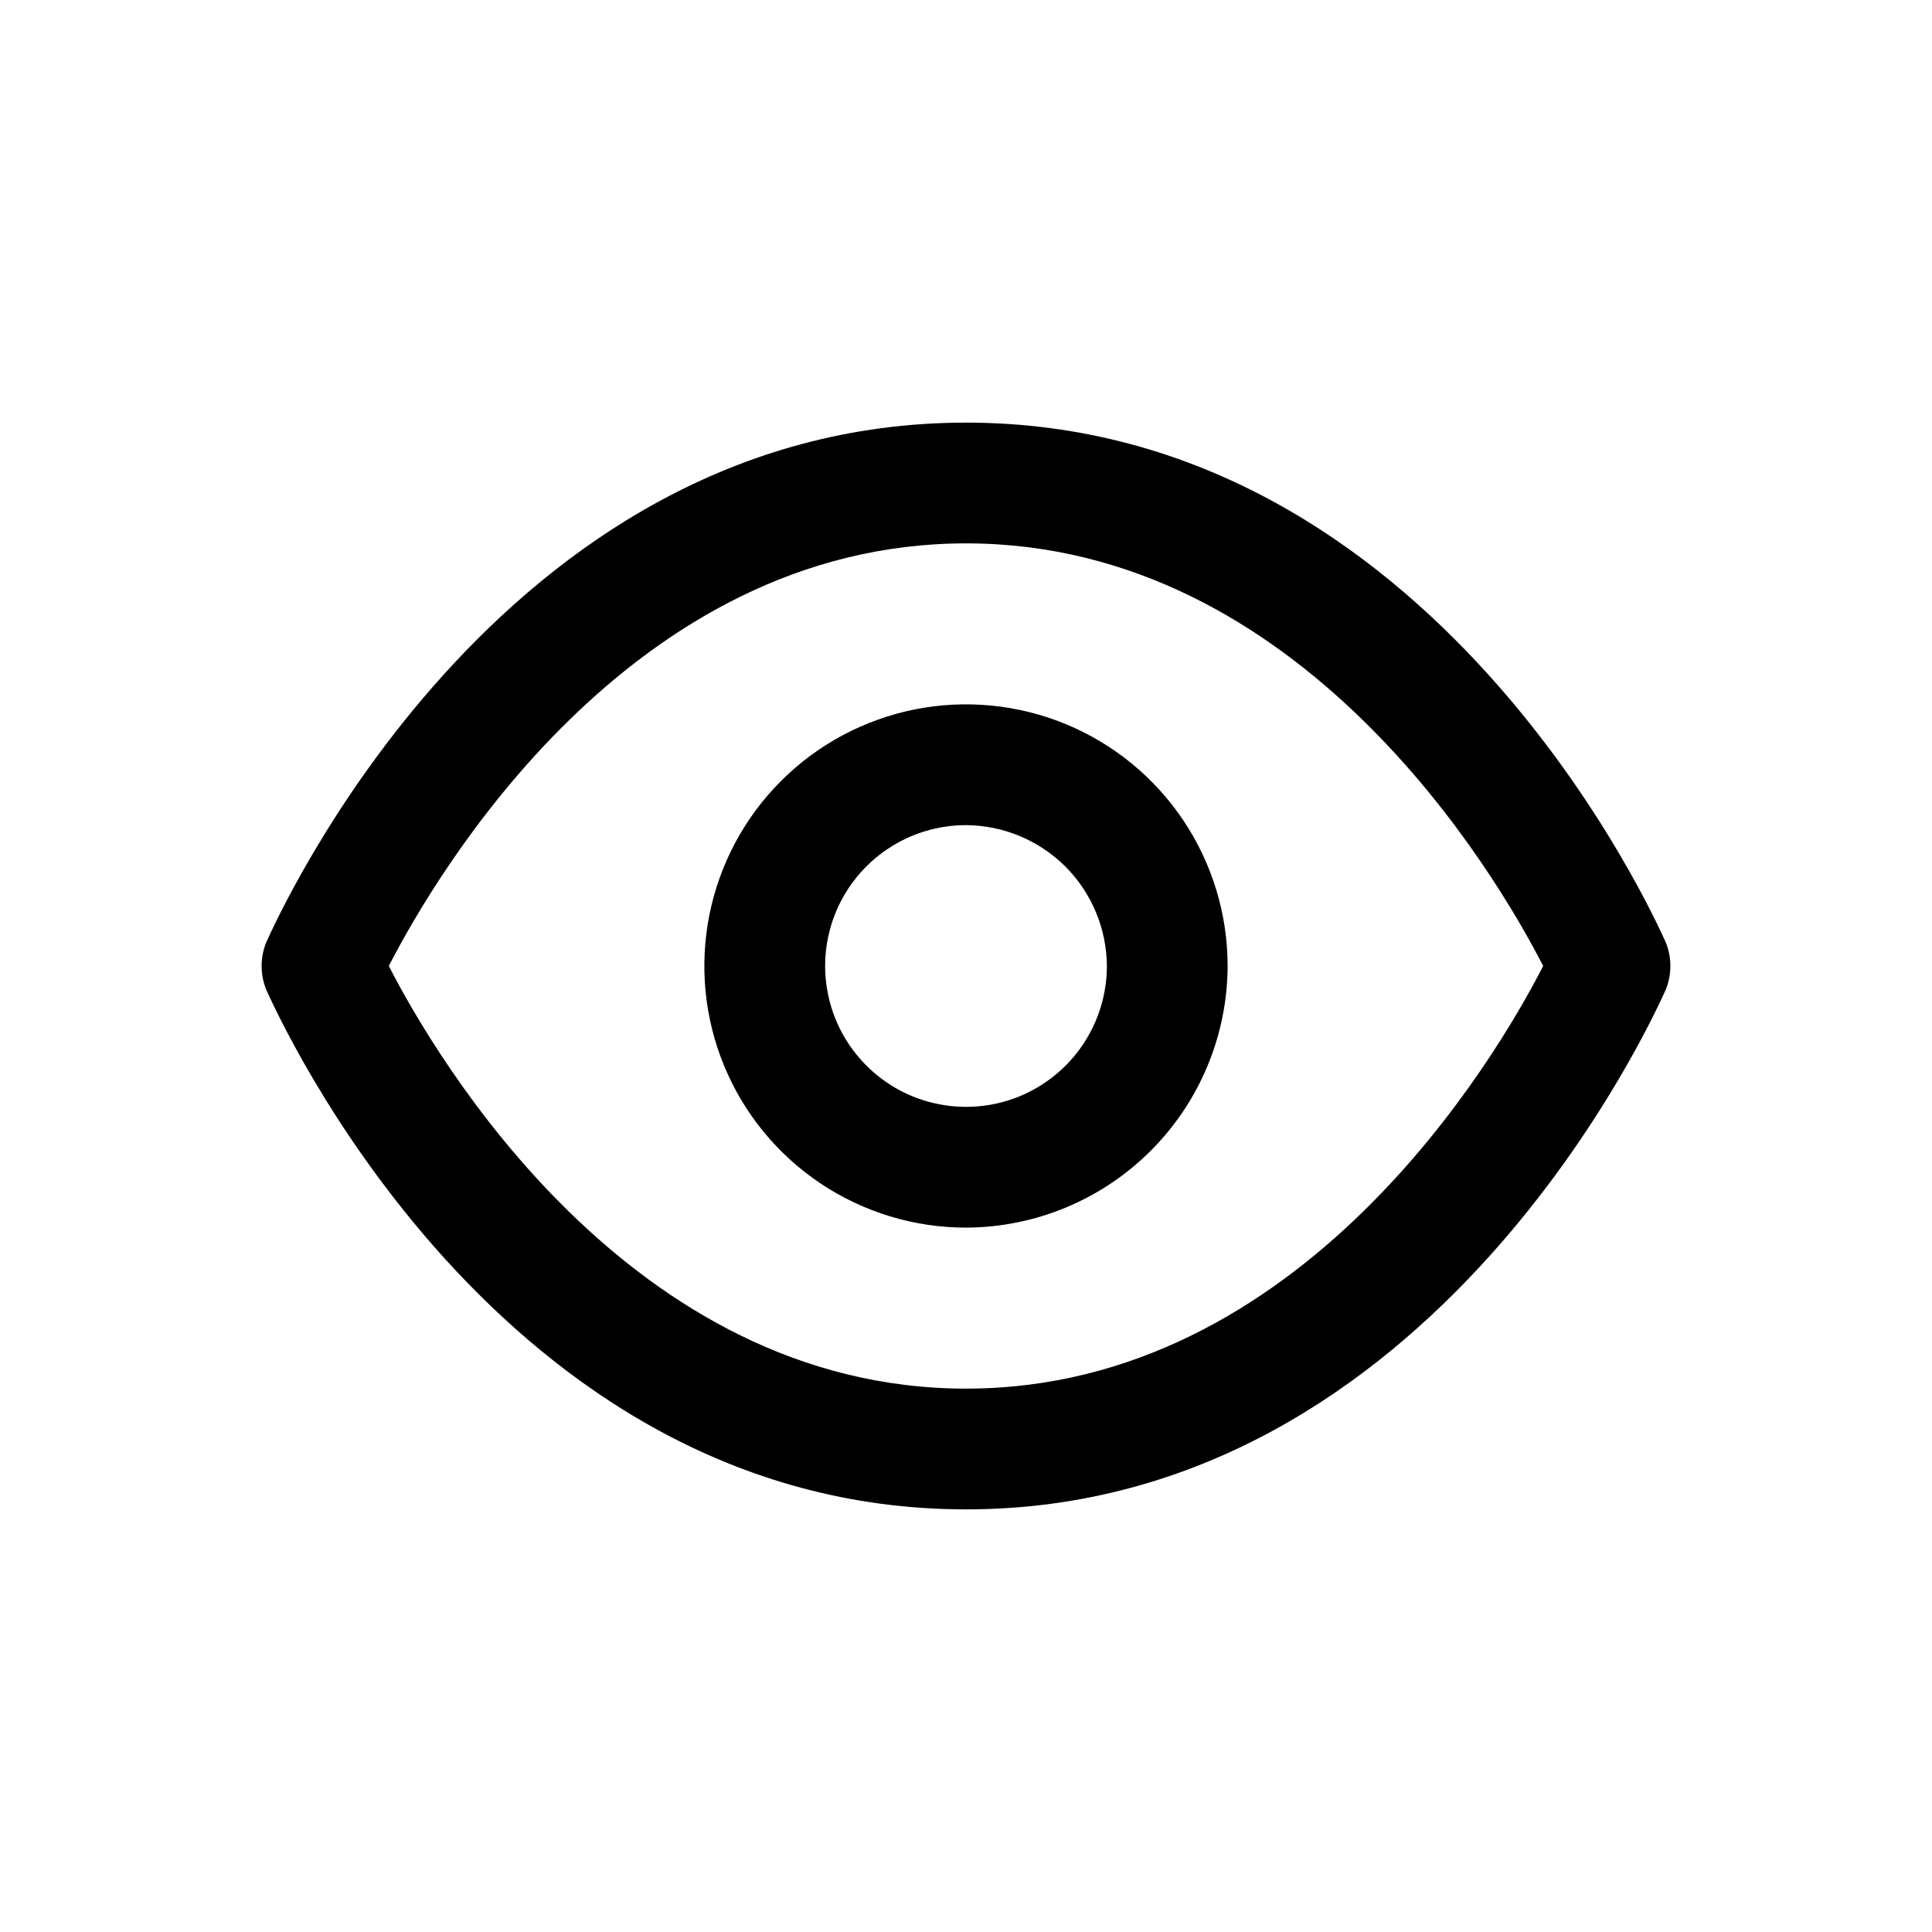<?xml version="1.0" encoding="utf-8"?>
<svg width="800px" height="800px" viewBox="0 0 24 24" fill="none" xmlns="http://www.w3.org/2000/svg">
<path d="M12 18.75C6.17 18.75 3.43 12.56 3.31 12.3C3.27 12.205 3.25 12.103 3.25 12C3.25 11.897 3.27 11.795 3.31 11.7C3.43 11.44 6.17 5.25 12 5.25C17.83 5.25 20.57 11.44 20.69 11.7C20.73 11.795 20.75 11.897 20.75 12C20.75 12.103 20.73 12.205 20.69 12.3C20.57 12.56 17.83 18.75 12 18.75ZM4.83 12C5.42 13.15 7.83 17.25 12 17.25C16.17 17.25 18.58 13.15 19.17 12C18.58 10.85 16.17 6.75 12 6.75C7.83 6.75 5.42 10.85 4.83 12Z" fill="#000000"/>
<path d="M12 15.25C11.357 15.25 10.729 15.059 10.194 14.702C9.66 14.345 9.243 13.838 8.997 13.244C8.751 12.65 8.687 11.996 8.812 11.366C8.938 10.736 9.247 10.156 9.702 9.702C10.156 9.247 10.736 8.938 11.366 8.812C11.996 8.687 12.65 8.751 13.244 8.997C13.838 9.243 14.345 9.66 14.702 10.194C15.059 10.729 15.25 11.357 15.25 12C15.247 12.861 14.904 13.686 14.295 14.295C13.686 14.904 12.861 15.247 12 15.25ZM12 10.25C11.654 10.25 11.316 10.353 11.028 10.545C10.74 10.737 10.516 11.011 10.383 11.33C10.251 11.65 10.216 12.002 10.284 12.341C10.351 12.681 10.518 12.993 10.763 13.237C11.007 13.482 11.319 13.649 11.659 13.716C11.998 13.784 12.35 13.749 12.67 13.617C12.989 13.484 13.263 13.26 13.455 12.972C13.647 12.684 13.75 12.346 13.75 12C13.747 11.537 13.562 11.093 13.235 10.765C12.907 10.438 12.463 10.253 12 10.25Z" fill="#000000"/>
</svg>